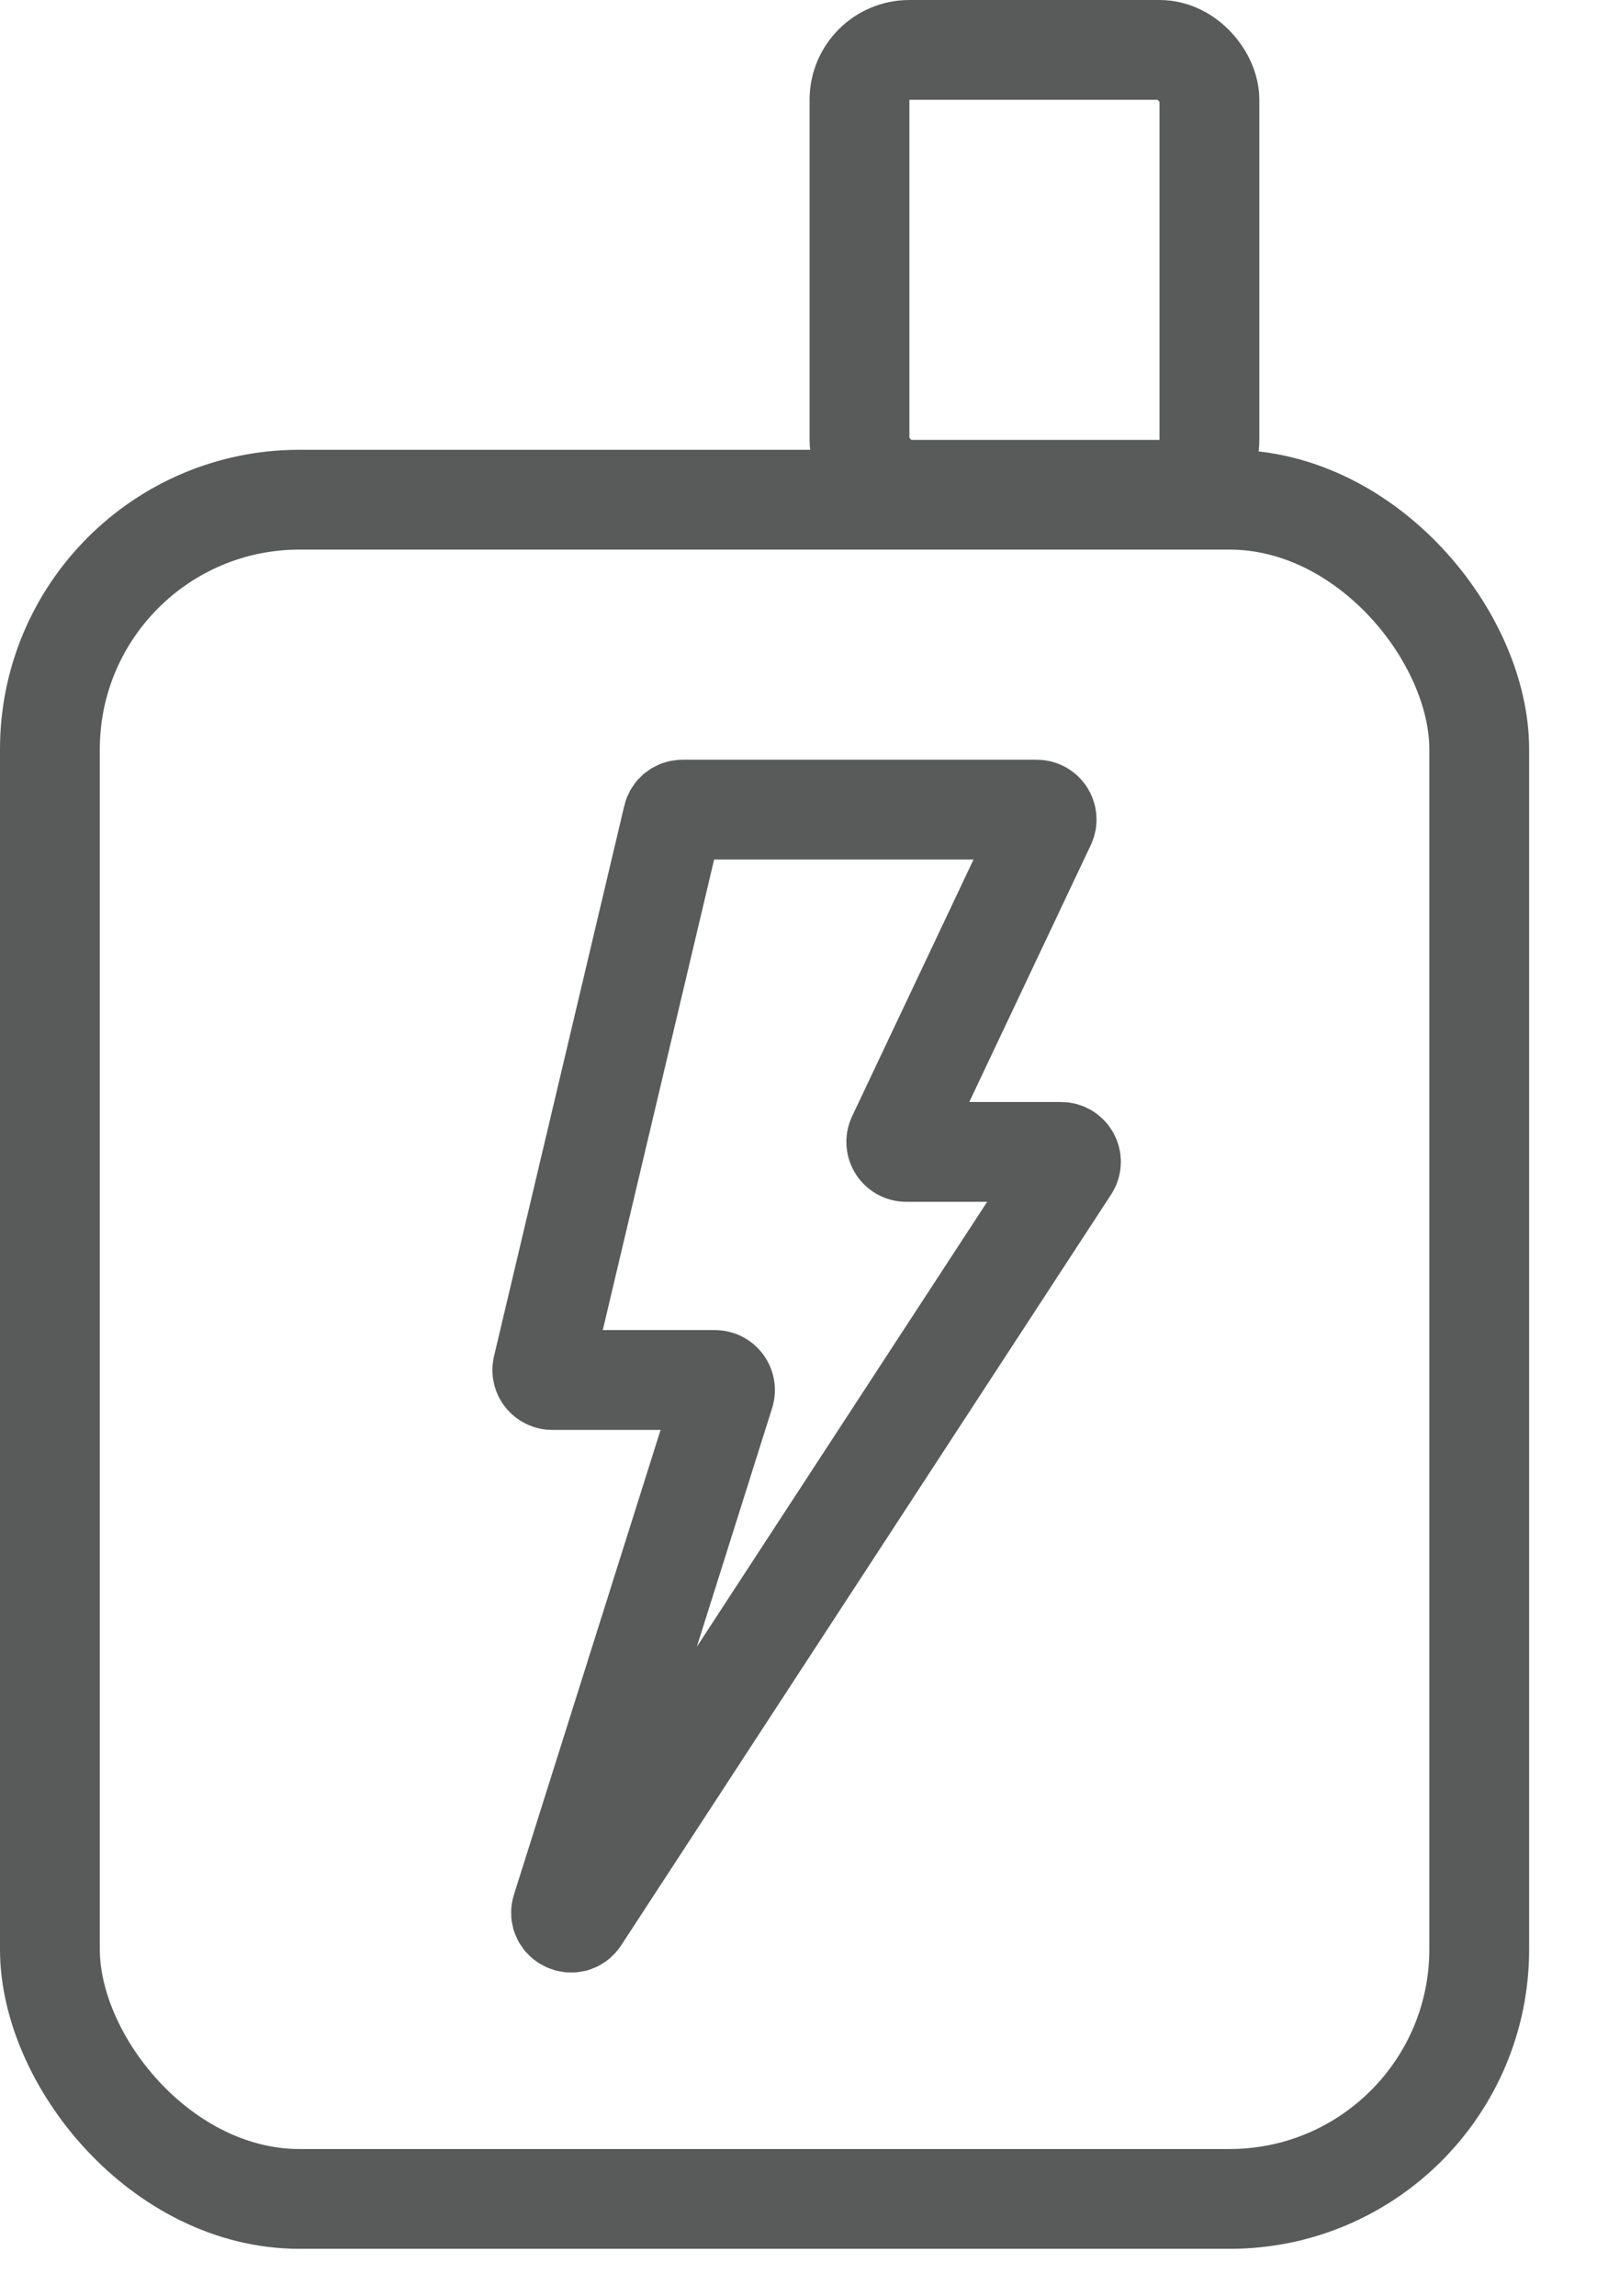 <svg width="16" height="23" viewBox="0 0 16 23" fill="none" xmlns="http://www.w3.org/2000/svg">
<path d="M10.386 8.111H6.838C6.792 8.111 6.751 8.142 6.741 8.188L5.436 13.702C5.421 13.765 5.469 13.825 5.533 13.825H7.163C7.231 13.825 7.279 13.891 7.259 13.956L5.626 19.131C5.591 19.241 5.742 19.313 5.805 19.215L10.713 11.694C10.757 11.628 10.709 11.54 10.63 11.54H9.08C9.006 11.54 8.958 11.463 8.989 11.397L10.476 8.253C10.508 8.187 10.459 8.111 10.386 8.111Z" stroke="#595A5A"/>
<rect x="0.5" y="5.006" width="14.32" height="17.023" rx="2.5" stroke="#595A5A"/>
<rect x="8.611" y="0.5" width="3.506" height="4.407" rx="0.5" stroke="#595A5A"/>
</svg>
